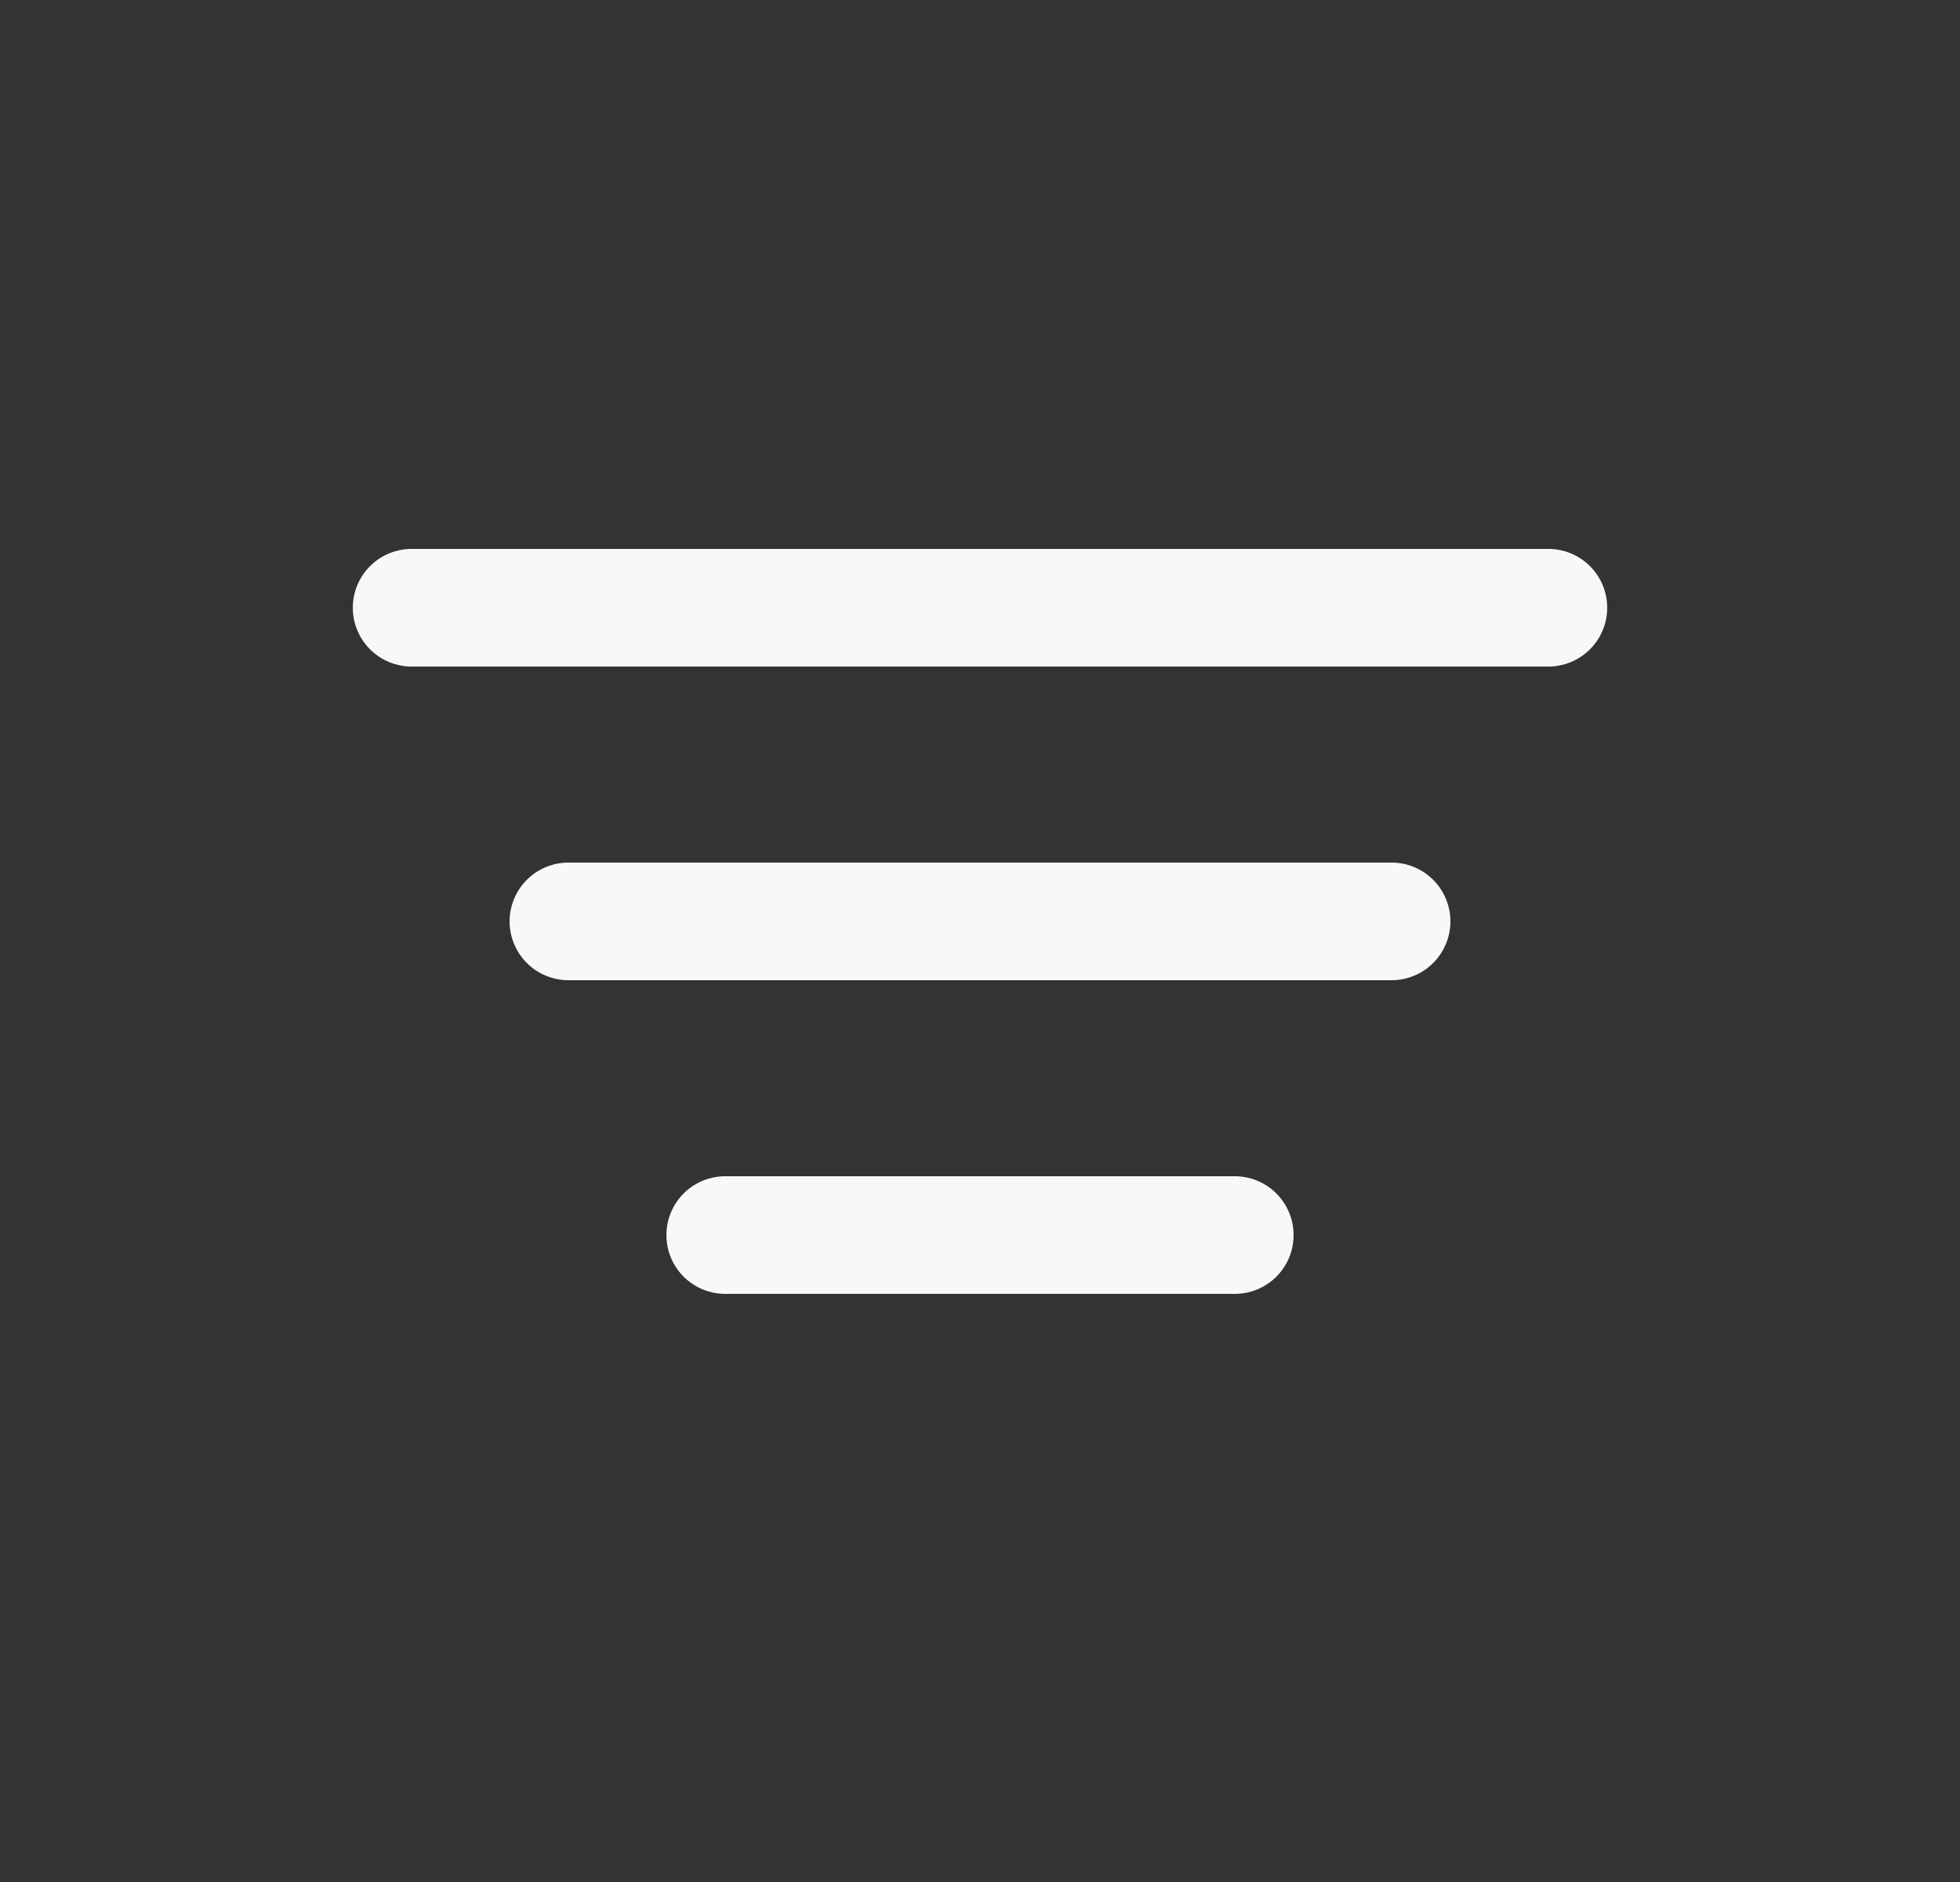 <svg width="25" height="24" viewBox="0 0 25 24" fill="none" xmlns="http://www.w3.org/2000/svg">
<rect x="0" y="0" width="25" height="24" fill="#333333" stroke="none"/>
<g id="filters">
<path id="Vector" d="M5.25 7.75H19.75" stroke="#F7F8F8" stroke-width="1.5" stroke-linecap="round" stroke-linejoin="round"/>
<path id="Vector_2" d="M7.25 11.75H17.75" stroke="#F7F8F8" stroke-width="1.5" stroke-linecap="round" stroke-linejoin="round"/>
<path id="Vector_3" d="M9.25 15.75H15.75" stroke="#F7F8F8" stroke-width="1.5" stroke-linecap="round" stroke-linejoin="round"/>
</g>
</svg>
